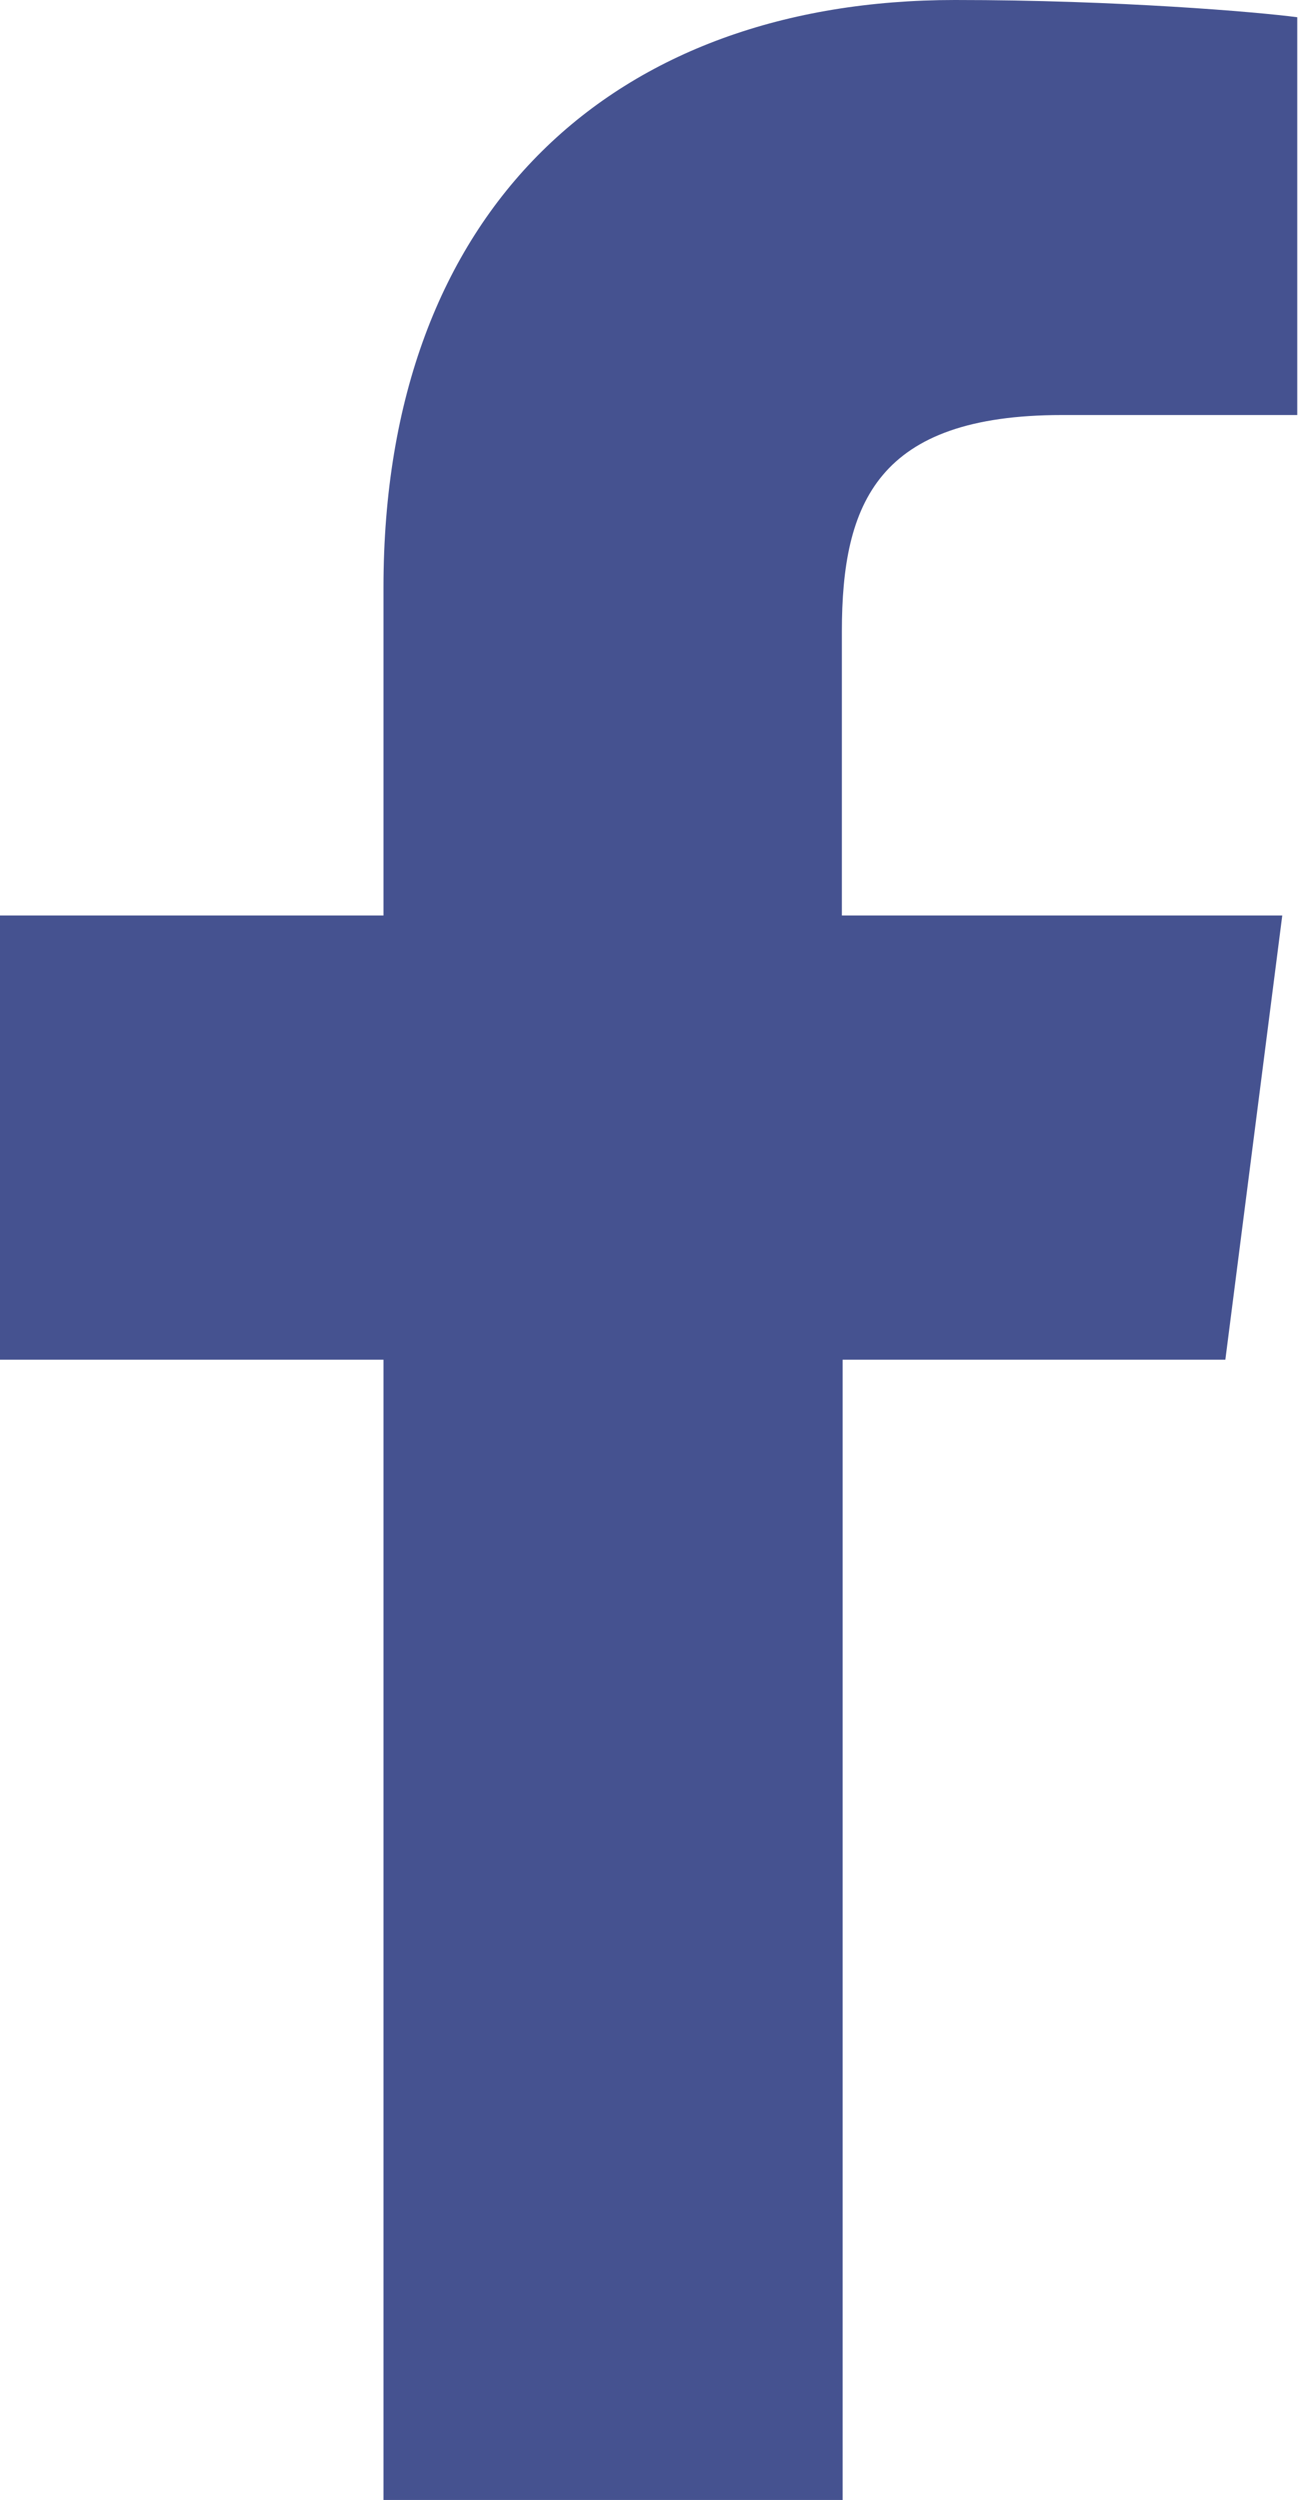 <?xml version="1.0" encoding="utf-8"?>
<!-- Generator: Adobe Illustrator 21.0.0, SVG Export Plug-In . SVG Version: 6.00 Build 0)  -->
<svg version="1.1" id="Calque_1" xmlns="http://www.w3.org/2000/svg" xmlns:xlink="http://www.w3.org/1999/xlink" x="0px" y="0px"
	 viewBox="0 0 173.3 333.7" style="enable-background:new 0 0 173.3 333.7;" xml:space="preserve">
<style type="text/css">
	.st0{fill:#455290;}
</style>
<path id="f" class="st0" d="M112.5,333.7V181.5h51.1l7.6-59.3h-58.8V84.3c0-17.2,4.8-28.9,29.4-28.9l31.4,0V2.3
	C167.9,1.6,149.2,0,127.5,0C82.2,0,51.2,27.7,51.2,78.4v43.8H0v59.3h51.2v152.2L112.5,333.7L112.5,333.7z"/>
</svg>
